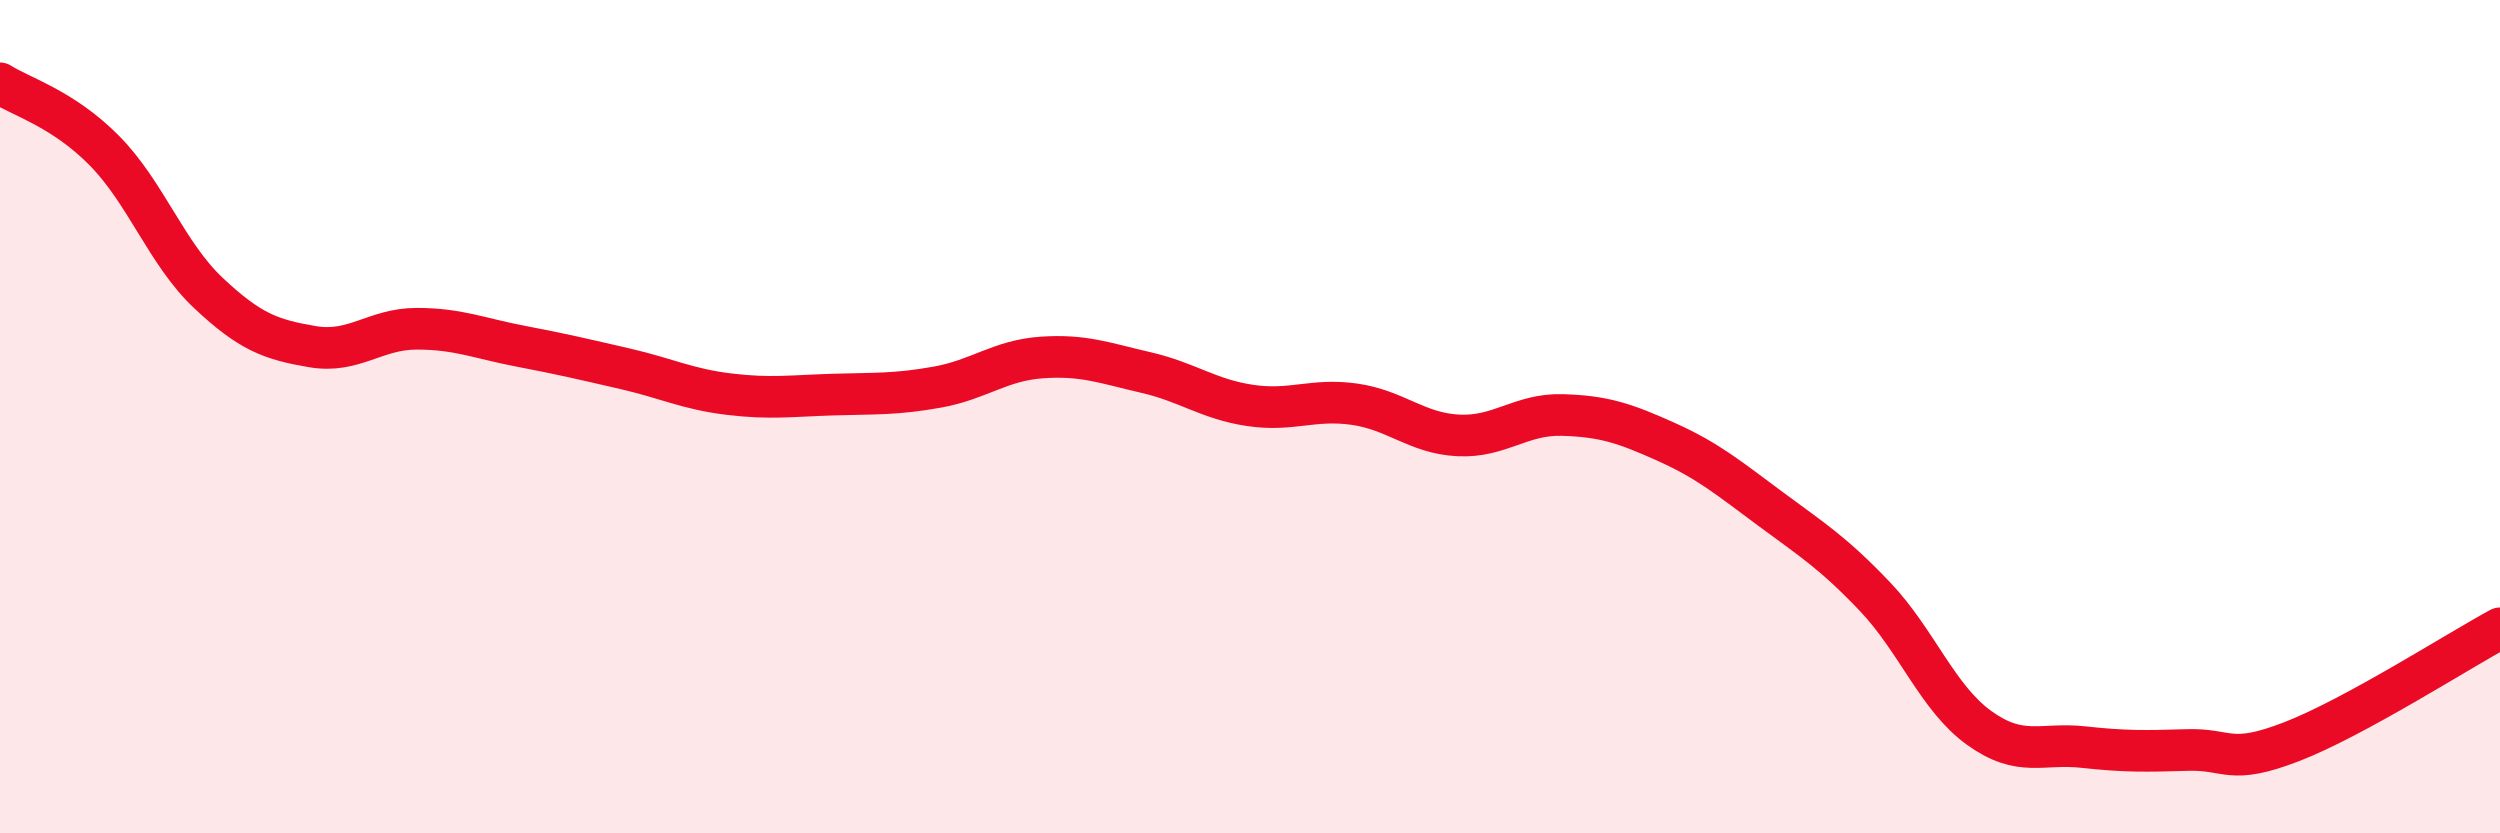 
    <svg width="60" height="20" viewBox="0 0 60 20" xmlns="http://www.w3.org/2000/svg">
      <path
        d="M 0,2 C 0.5,2.32 1.5,2.6 2.5,3.61 C 3.5,4.62 4,6.09 5,7.03 C 6,7.97 6.5,8.15 7.5,8.32 C 8.5,8.49 9,7.89 10,7.89 C 11,7.89 11.5,8.12 12.5,8.31 C 13.5,8.5 14,8.62 15,8.85 C 16,9.08 16.5,9.34 17.5,9.46 C 18.5,9.58 19,9.5 20,9.47 C 21,9.44 21.5,9.47 22.5,9.29 C 23.5,9.11 24,8.65 25,8.58 C 26,8.51 26.5,8.71 27.5,8.94 C 28.5,9.17 29,9.58 30,9.73 C 31,9.88 31.5,9.56 32.5,9.7 C 33.5,9.84 34,10.4 35,10.45 C 36,10.5 36.5,9.93 37.5,9.96 C 38.5,9.99 39,10.16 40,10.61 C 41,11.06 41.5,11.48 42.5,12.22 C 43.5,12.96 44,13.27 45,14.32 C 46,15.37 46.5,16.75 47.5,17.47 C 48.5,18.19 49,17.82 50,17.93 C 51,18.04 51.5,18.03 52.5,18 C 53.5,17.97 53.5,18.38 55,17.8 C 56.5,17.22 59,15.62 60,15.08L60 20L0 20Z"
        fill="#EB0A25"
        opacity="0.1"
        stroke-linecap="round"
        stroke-linejoin="round"
      />
      <path
        d="M 0,2 C 0.5,2.32 1.5,2.6 2.5,3.61 C 3.5,4.62 4,6.09 5,7.03 C 6,7.97 6.5,8.15 7.5,8.32 C 8.5,8.49 9,7.89 10,7.89 C 11,7.89 11.5,8.12 12.5,8.31 C 13.5,8.5 14,8.62 15,8.85 C 16,9.08 16.5,9.34 17.5,9.46 C 18.5,9.58 19,9.5 20,9.47 C 21,9.44 21.5,9.47 22.5,9.29 C 23.5,9.11 24,8.65 25,8.58 C 26,8.51 26.5,8.71 27.5,8.94 C 28.5,9.17 29,9.58 30,9.73 C 31,9.88 31.5,9.56 32.5,9.7 C 33.5,9.84 34,10.4 35,10.45 C 36,10.5 36.5,9.93 37.5,9.96 C 38.5,9.99 39,10.16 40,10.61 C 41,11.06 41.5,11.48 42.5,12.22 C 43.5,12.96 44,13.27 45,14.32 C 46,15.37 46.5,16.75 47.5,17.47 C 48.5,18.19 49,17.82 50,17.93 C 51,18.04 51.5,18.03 52.5,18 C 53.5,17.97 53.5,18.38 55,17.8 C 56.5,17.22 59,15.62 60,15.08"
        stroke="#EB0A25"
        stroke-width="1"
        fill="none"
        stroke-linecap="round"
        stroke-linejoin="round"
      />
    </svg>
  